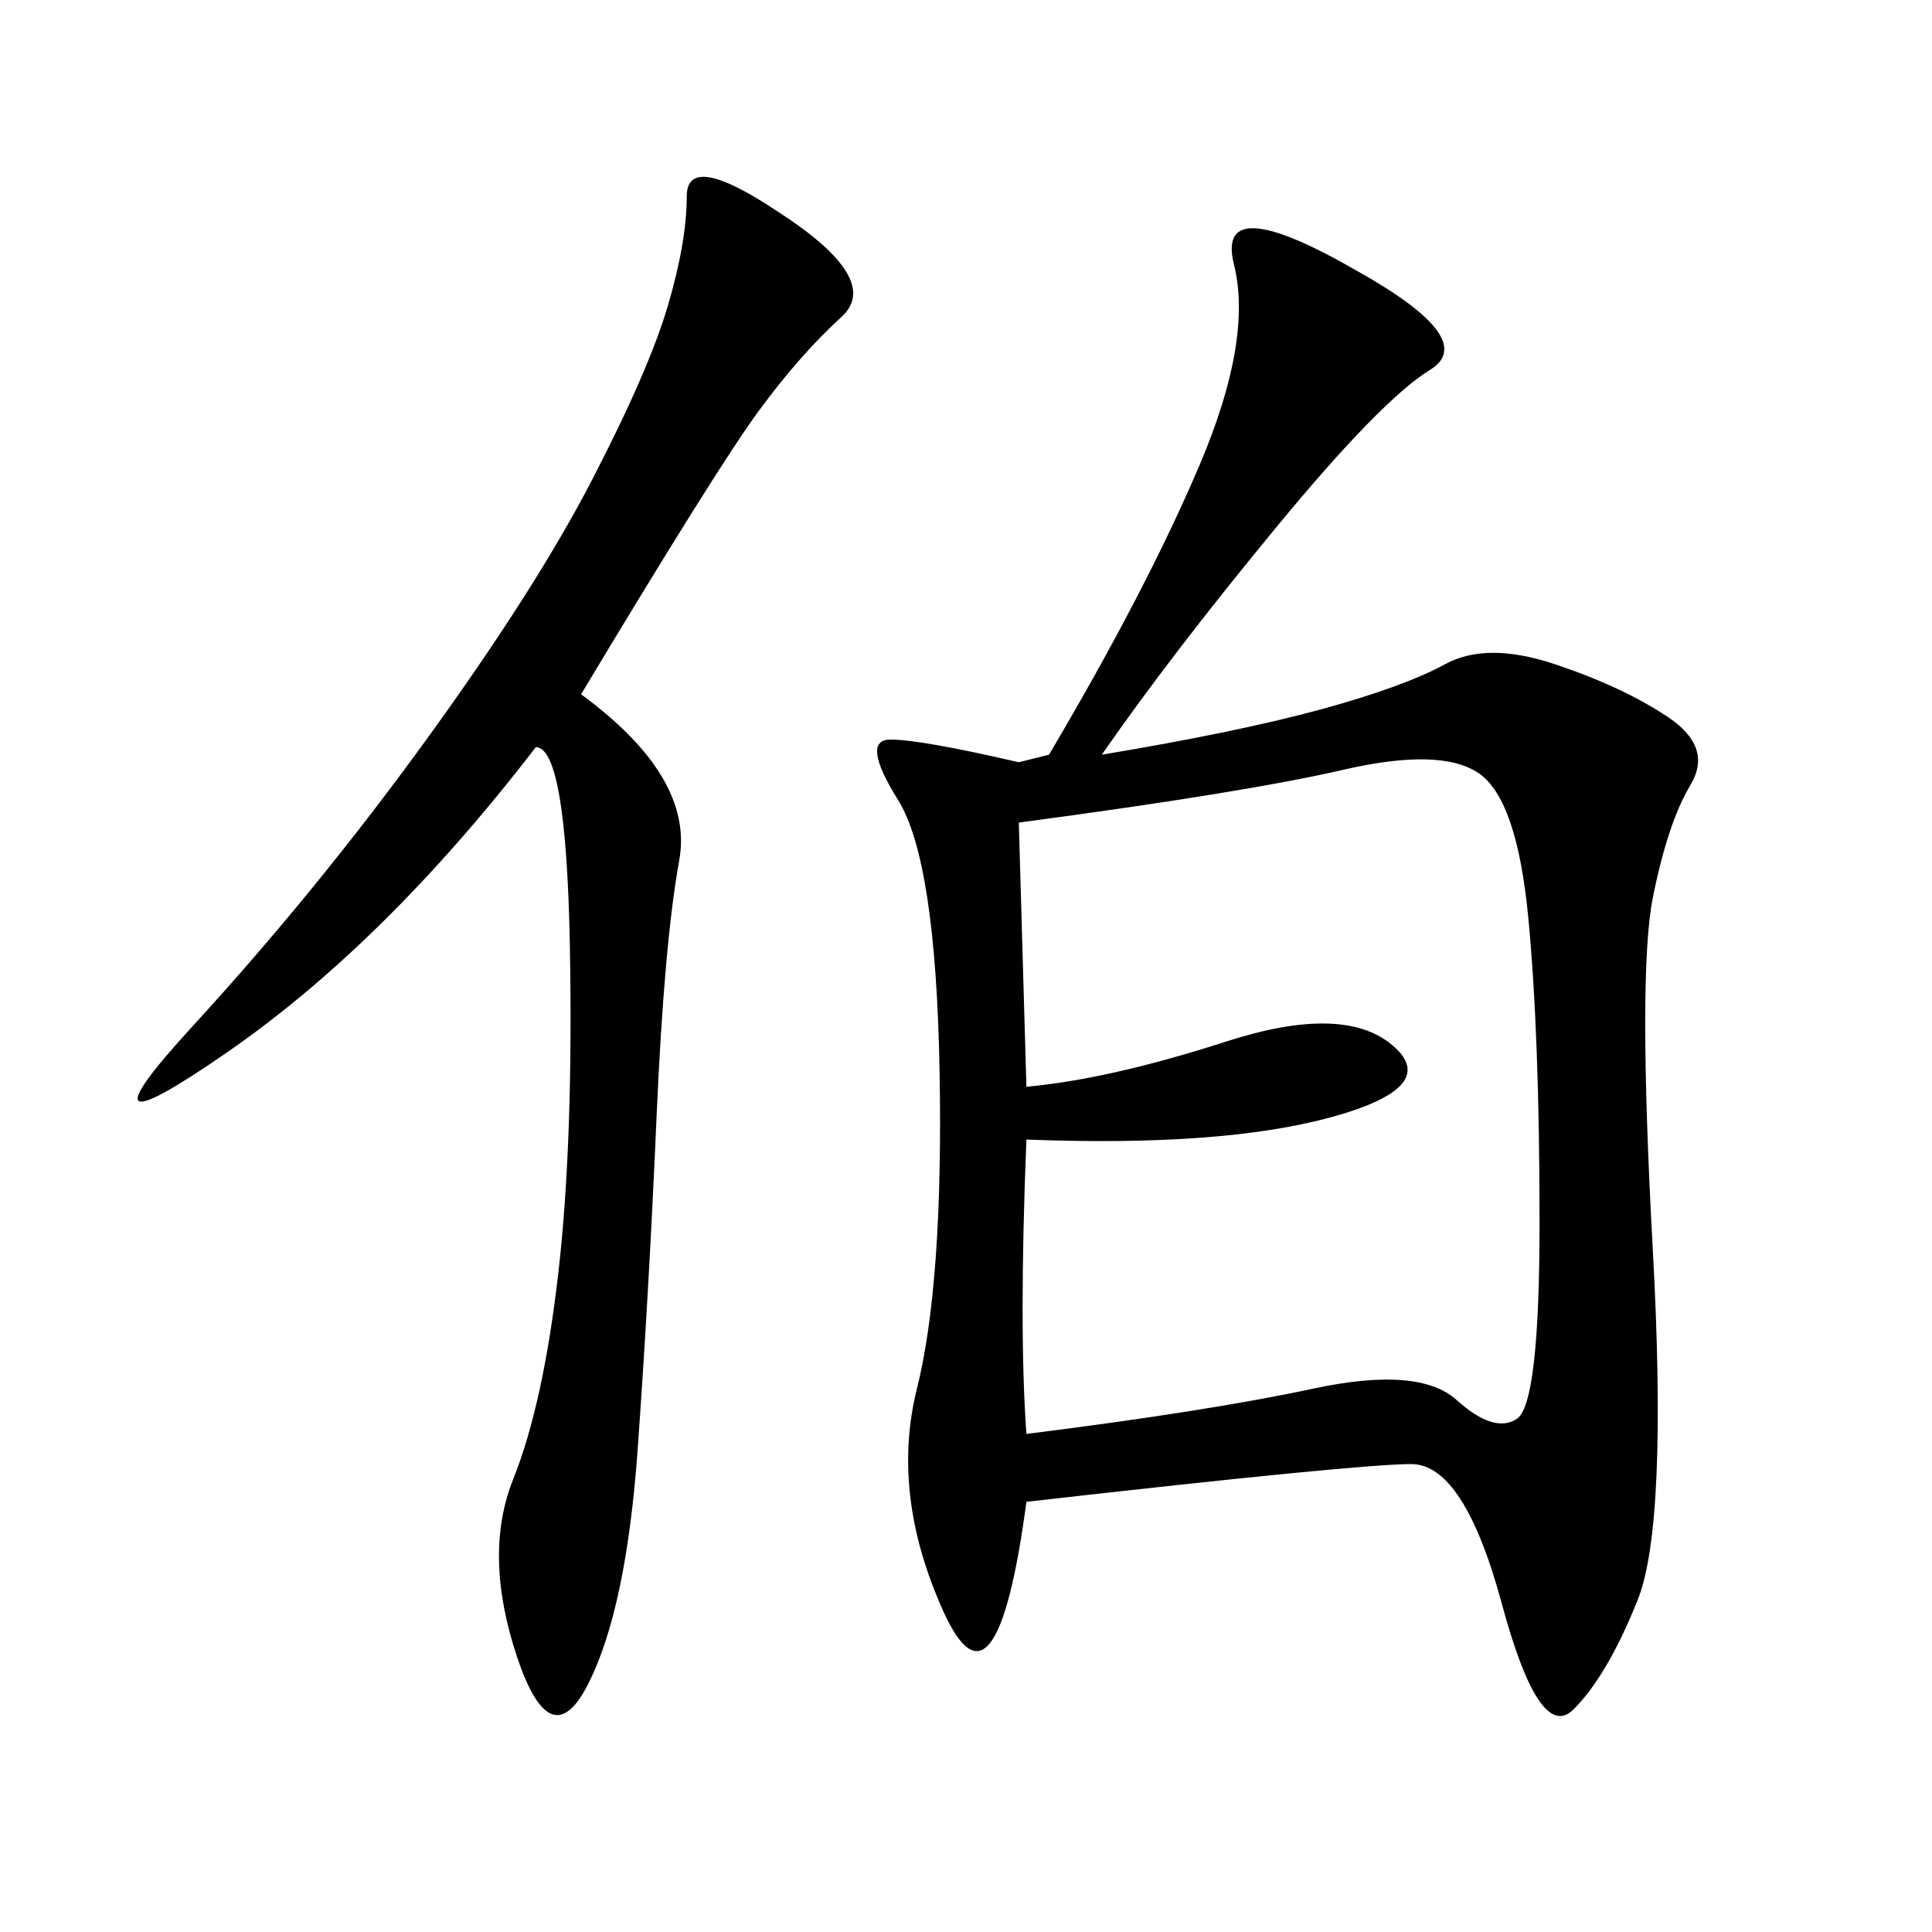 <svg xmlns="http://www.w3.org/2000/svg" xmlns:xlink="http://www.w3.org/1999/xlink" width="300" height="300"><path d="M171.09 117.19Q192.19 113.67 205.08 110.16Q217.97 106.64 224.41 103.13Q230.86 99.61 241.41 103.13Q251.95 106.64 258.98 111.33Q266.02 116.02 262.50 121.88Q258.98 127.73 256.64 139.45Q254.30 151.17 256.64 193.95Q258.98 236.72 254.30 248.44Q249.61 260.16 244.34 265.43Q239.06 270.70 233.20 249.02Q227.34 227.34 219.14 227.34L219.14 227.34Q210.94 227.34 159.38 233.20L159.38 233.20Q154.69 268.36 146.48 250.20Q138.28 232.03 142.38 215.63Q146.48 199.22 145.90 166.41Q145.31 133.59 139.45 124.22Q133.59 114.84 138.28 114.84L138.28 114.84Q142.97 114.84 158.20 118.36L158.20 118.36L162.89 117.19Q178.13 91.41 186.33 72.07Q194.53 52.73 191.60 41.02Q188.67 29.30 210.94 42.19L210.94 42.19Q229.69 52.73 222.07 57.42Q214.45 62.11 198.05 82.03Q181.64 101.95 171.09 117.19L171.09 117.19ZM159.38 168.75Q172.27 167.58 190.43 161.72Q208.59 155.86 216.21 162.30Q223.83 168.75 206.84 173.44Q189.84 178.13 159.38 176.95L159.38 176.95Q158.20 206.25 159.38 222.66L159.38 222.66Q187.50 219.14 203.91 215.63Q220.31 212.11 226.17 217.38Q232.03 222.66 235.55 220.31Q239.06 217.97 239.06 189.84L239.06 189.84Q239.06 160.55 237.30 142.38Q235.55 124.22 229.69 120.12Q223.83 116.02 208.59 119.53Q193.36 123.05 158.20 127.73L158.20 127.73L159.38 168.75ZM90.23 107.81Q107.81 120.70 105.47 133.59Q103.13 146.48 101.95 173.44Q100.78 200.39 99.02 225Q97.27 249.61 91.41 261.33Q85.55 273.05 80.27 257.23Q75 241.41 79.69 229.69Q84.38 217.97 86.72 197.46Q89.06 176.95 88.48 146.48Q87.89 116.02 83.20 116.02L83.20 116.02Q59.77 146.48 35.16 163.48Q10.55 180.47 29.88 159.38Q49.22 138.28 66.21 114.84Q83.20 91.41 91.99 74.41Q100.78 57.42 103.71 47.46Q106.64 37.50 106.64 30.47L106.64 30.47Q106.64 23.44 120.70 32.81L120.70 32.81Q137.11 43.36 130.66 49.22Q124.22 55.08 117.77 63.87Q111.33 72.66 90.23 107.81L90.23 107.81Z"/></svg>